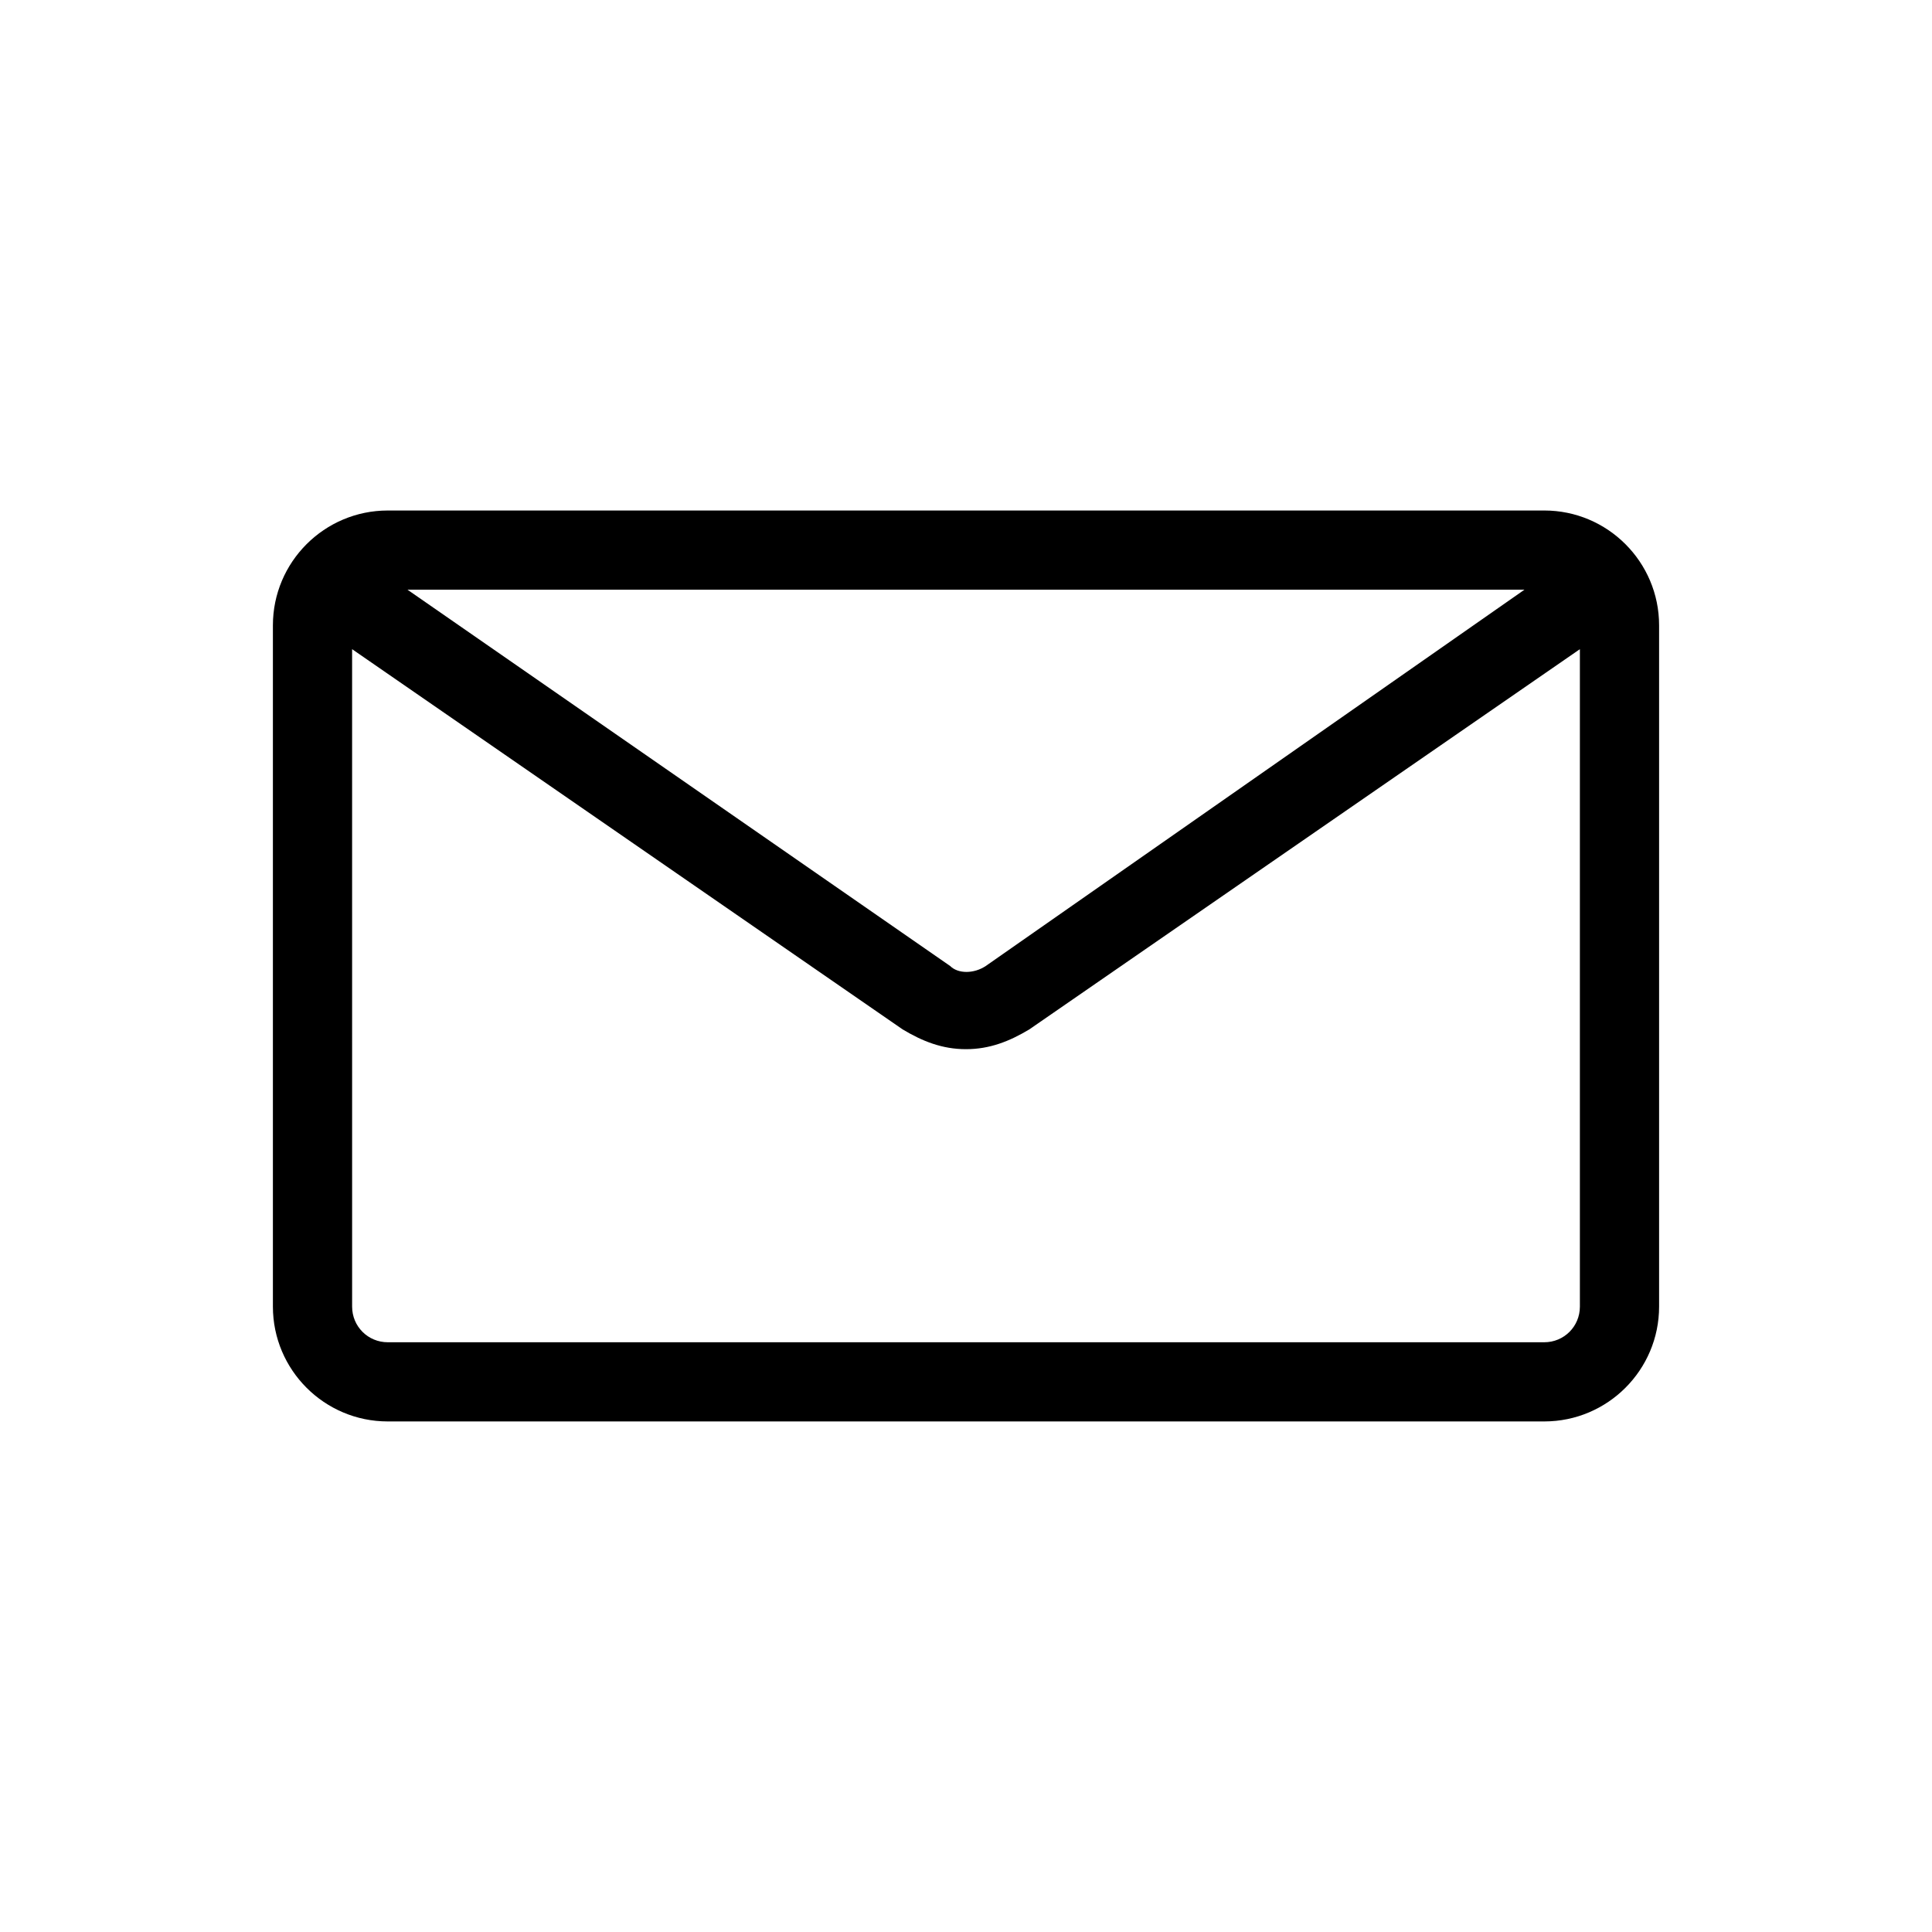 <?xml version="1.0" encoding="UTF-8"?>
<!-- Uploaded to: ICON Repo, www.svgrepo.com, Generator: ICON Repo Mixer Tools -->
<svg fill="#000000" width="800px" height="800px" version="1.1" viewBox="144 144 512 512" xmlns="http://www.w3.org/2000/svg">
 <path d="m553.24 279.29h-306.48c-16.793 0-30.438 13.645-30.438 30.438v180.53c0 16.793 13.645 30.438 30.438 30.438h306.48c16.793 0 30.438-13.645 30.438-30.438v-180.53c0-16.797-13.645-30.441-30.438-30.441zm-5.25 20.992-142.75 99.715c-3.148 2.098-7.348 2.098-9.445 0l-143.8-99.715zm5.25 199.43h-306.48c-5.246 0-9.445-4.199-9.445-9.445l-0.004-174.23 145.89 100.76c5.246 3.148 10.496 5.246 16.793 5.246s11.547-2.098 16.793-5.246l145.9-100.76v174.23c0 5.246-4.199 9.445-9.445 9.445z"/>
</svg>